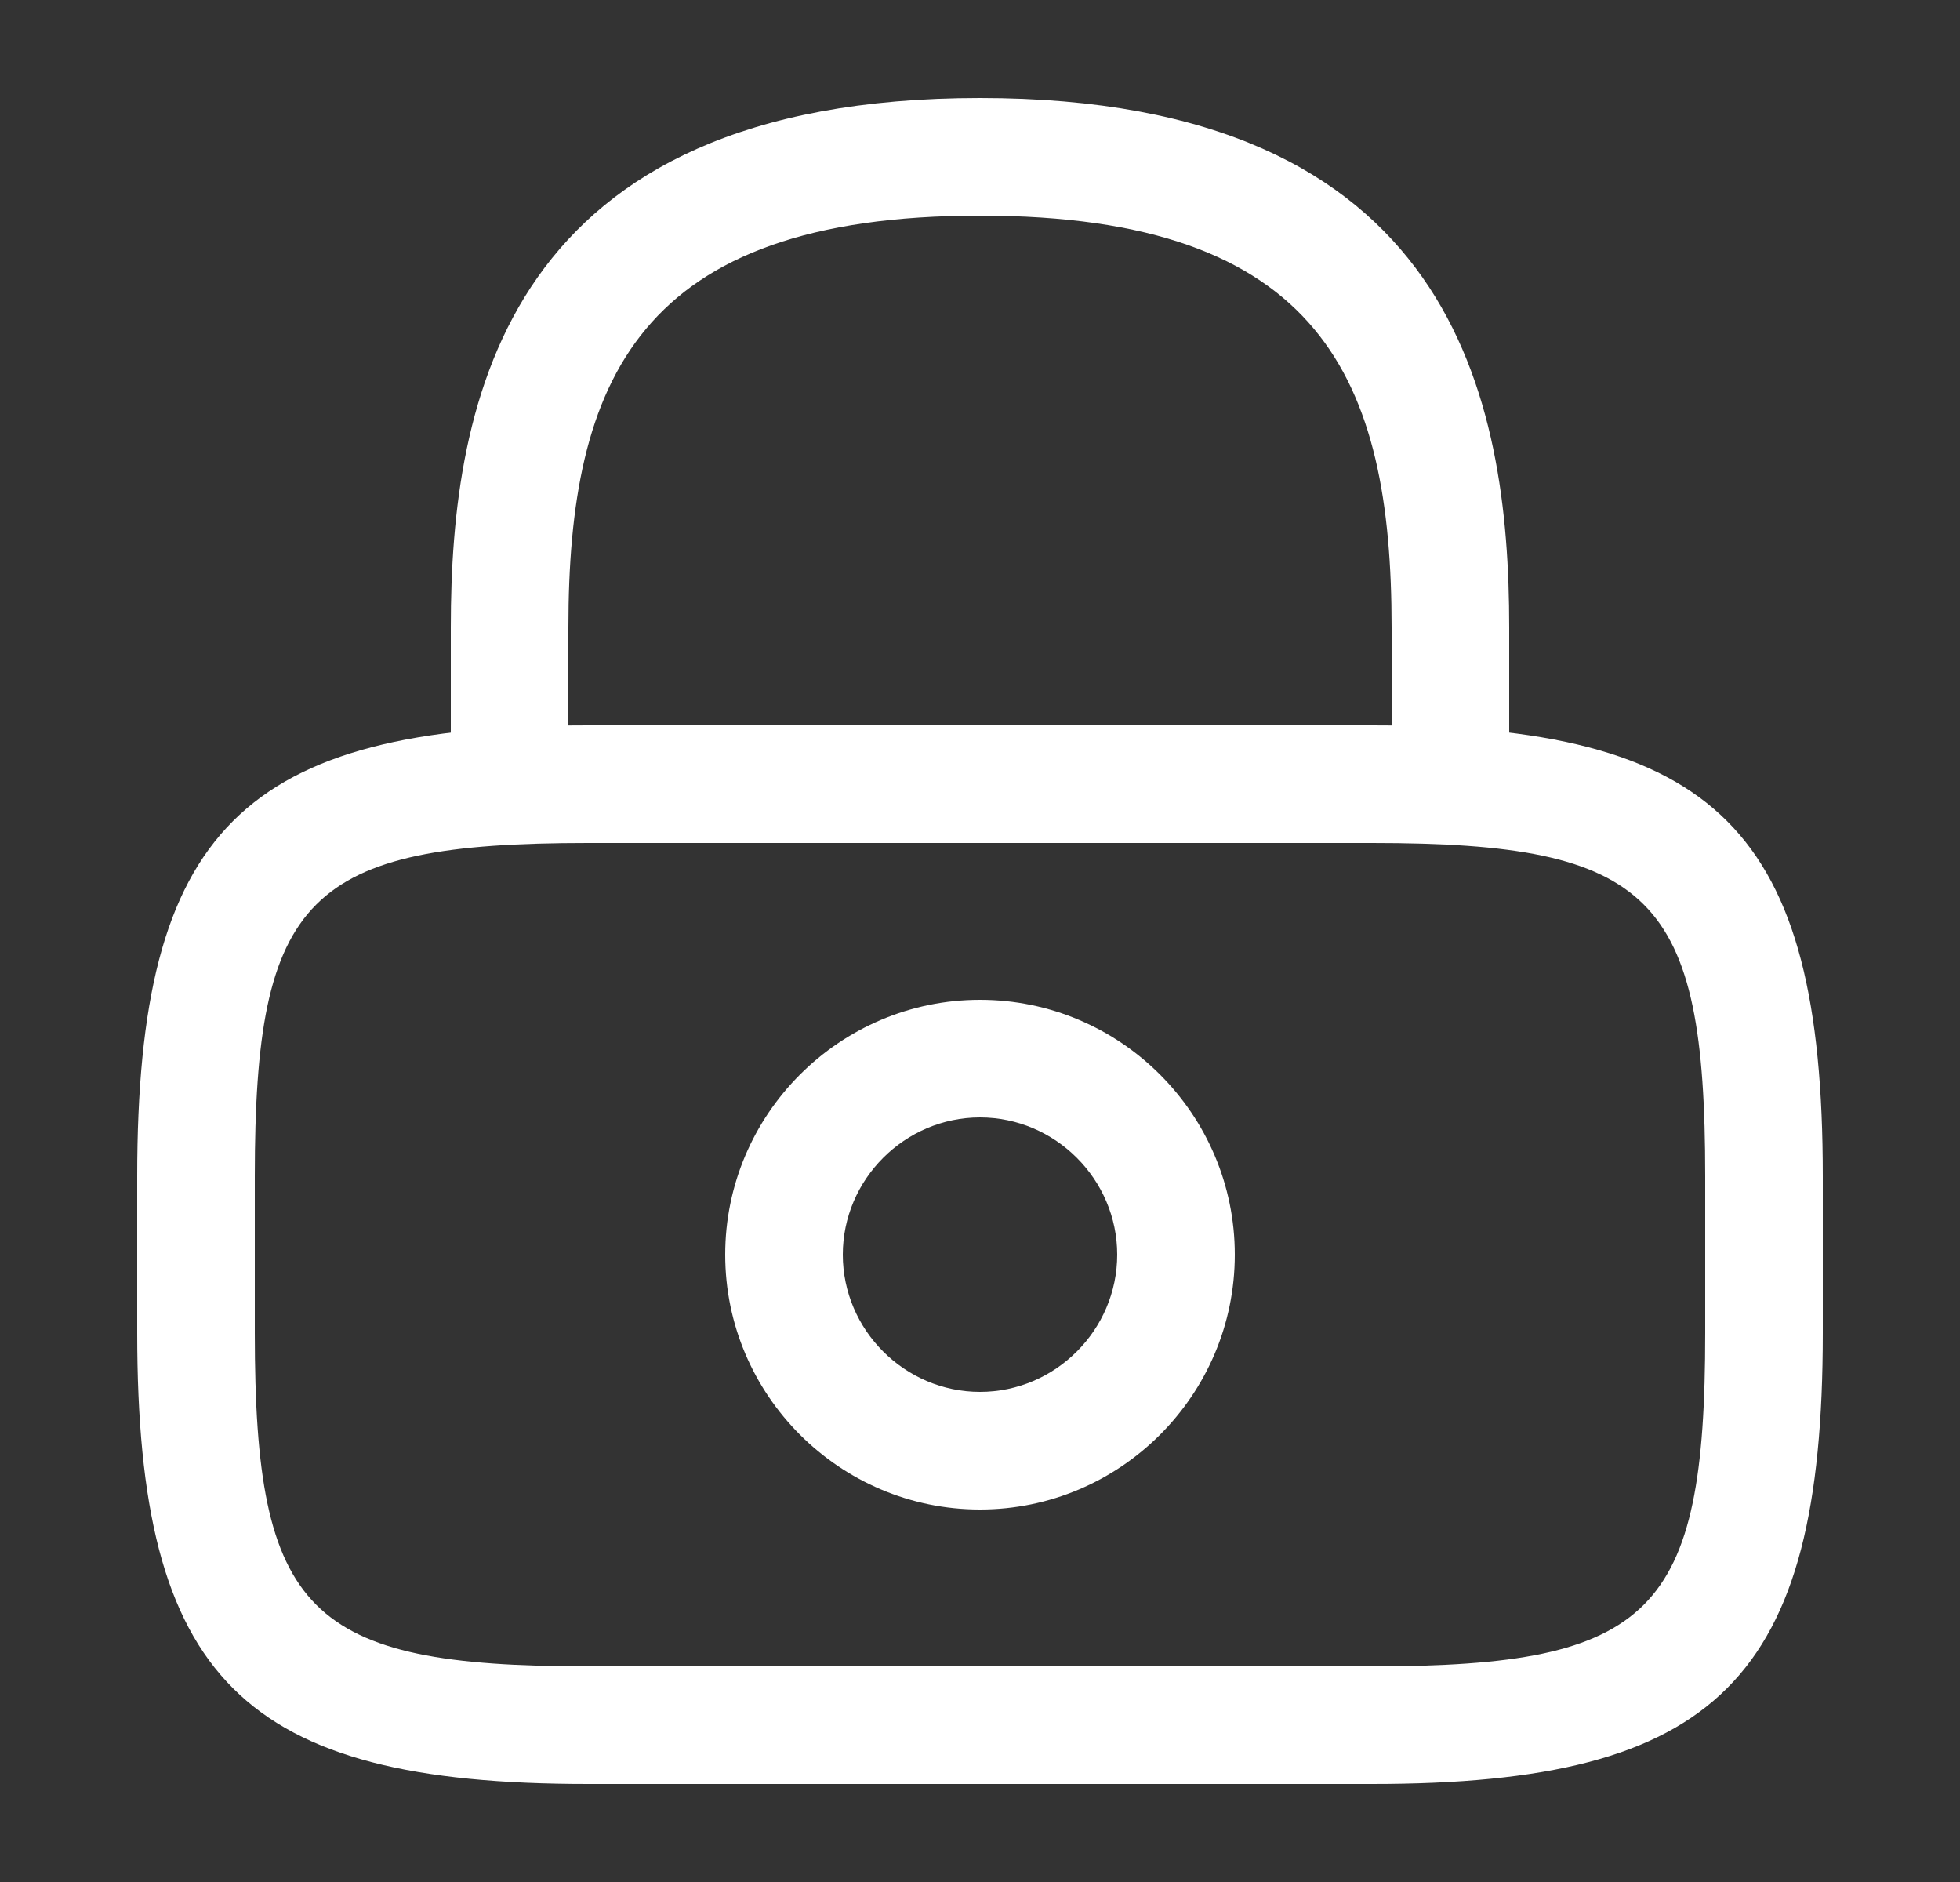 <svg width="25" height="24" viewBox="0 0 25 24" fill="none" xmlns="http://www.w3.org/2000/svg">
<rect x="0" y="0" width="25" height="24" fill="#333333" stroke="none"/>
<path d="M18.5 10.75C18.09 10.75 17.75 10.41 17.75 10V8C17.75 4.85 16.86 2.75 12.5 2.75C8.14 2.75 7.25 4.85 7.25 8V10C7.25 10.41 6.91 10.75 6.5 10.75C6.09 10.75 5.75 10.41 5.75 10V8C5.75 5.1 6.45 1.25 12.5 1.25C18.55 1.25 19.25 5.1 19.25 8V10C19.25 10.41 18.91 10.75 18.5 10.75Z" fill="white"/>
<path d="M12.5 19.25C10.71 19.25 9.25 17.79 9.25 16C9.25 14.21 10.71 12.75 12.5 12.75C14.29 12.75 15.75 14.21 15.75 16C15.75 17.79 14.29 19.25 12.5 19.25ZM12.5 14.25C11.54 14.25 10.75 15.04 10.75 16C10.75 16.96 11.54 17.75 12.5 17.75C13.46 17.75 14.25 16.96 14.25 16C14.25 15.04 13.46 14.25 12.5 14.25Z" fill="white"/>
<path d="M17.5 22.75H7.5C3.09 22.75 1.75 21.41 1.75 17V15C1.75 10.59 3.09 9.25 7.5 9.25H17.5C21.91 9.25 23.25 10.59 23.25 15V17C23.25 21.41 21.91 22.75 17.5 22.75ZM7.5 10.75C3.92 10.75 3.25 11.43 3.25 15V17C3.25 20.57 3.92 21.25 7.5 21.25H17.5C21.08 21.25 21.75 20.57 21.75 17V15C21.75 11.43 21.08 10.75 17.5 10.75H7.5Z" fill="white"/>
</svg>
